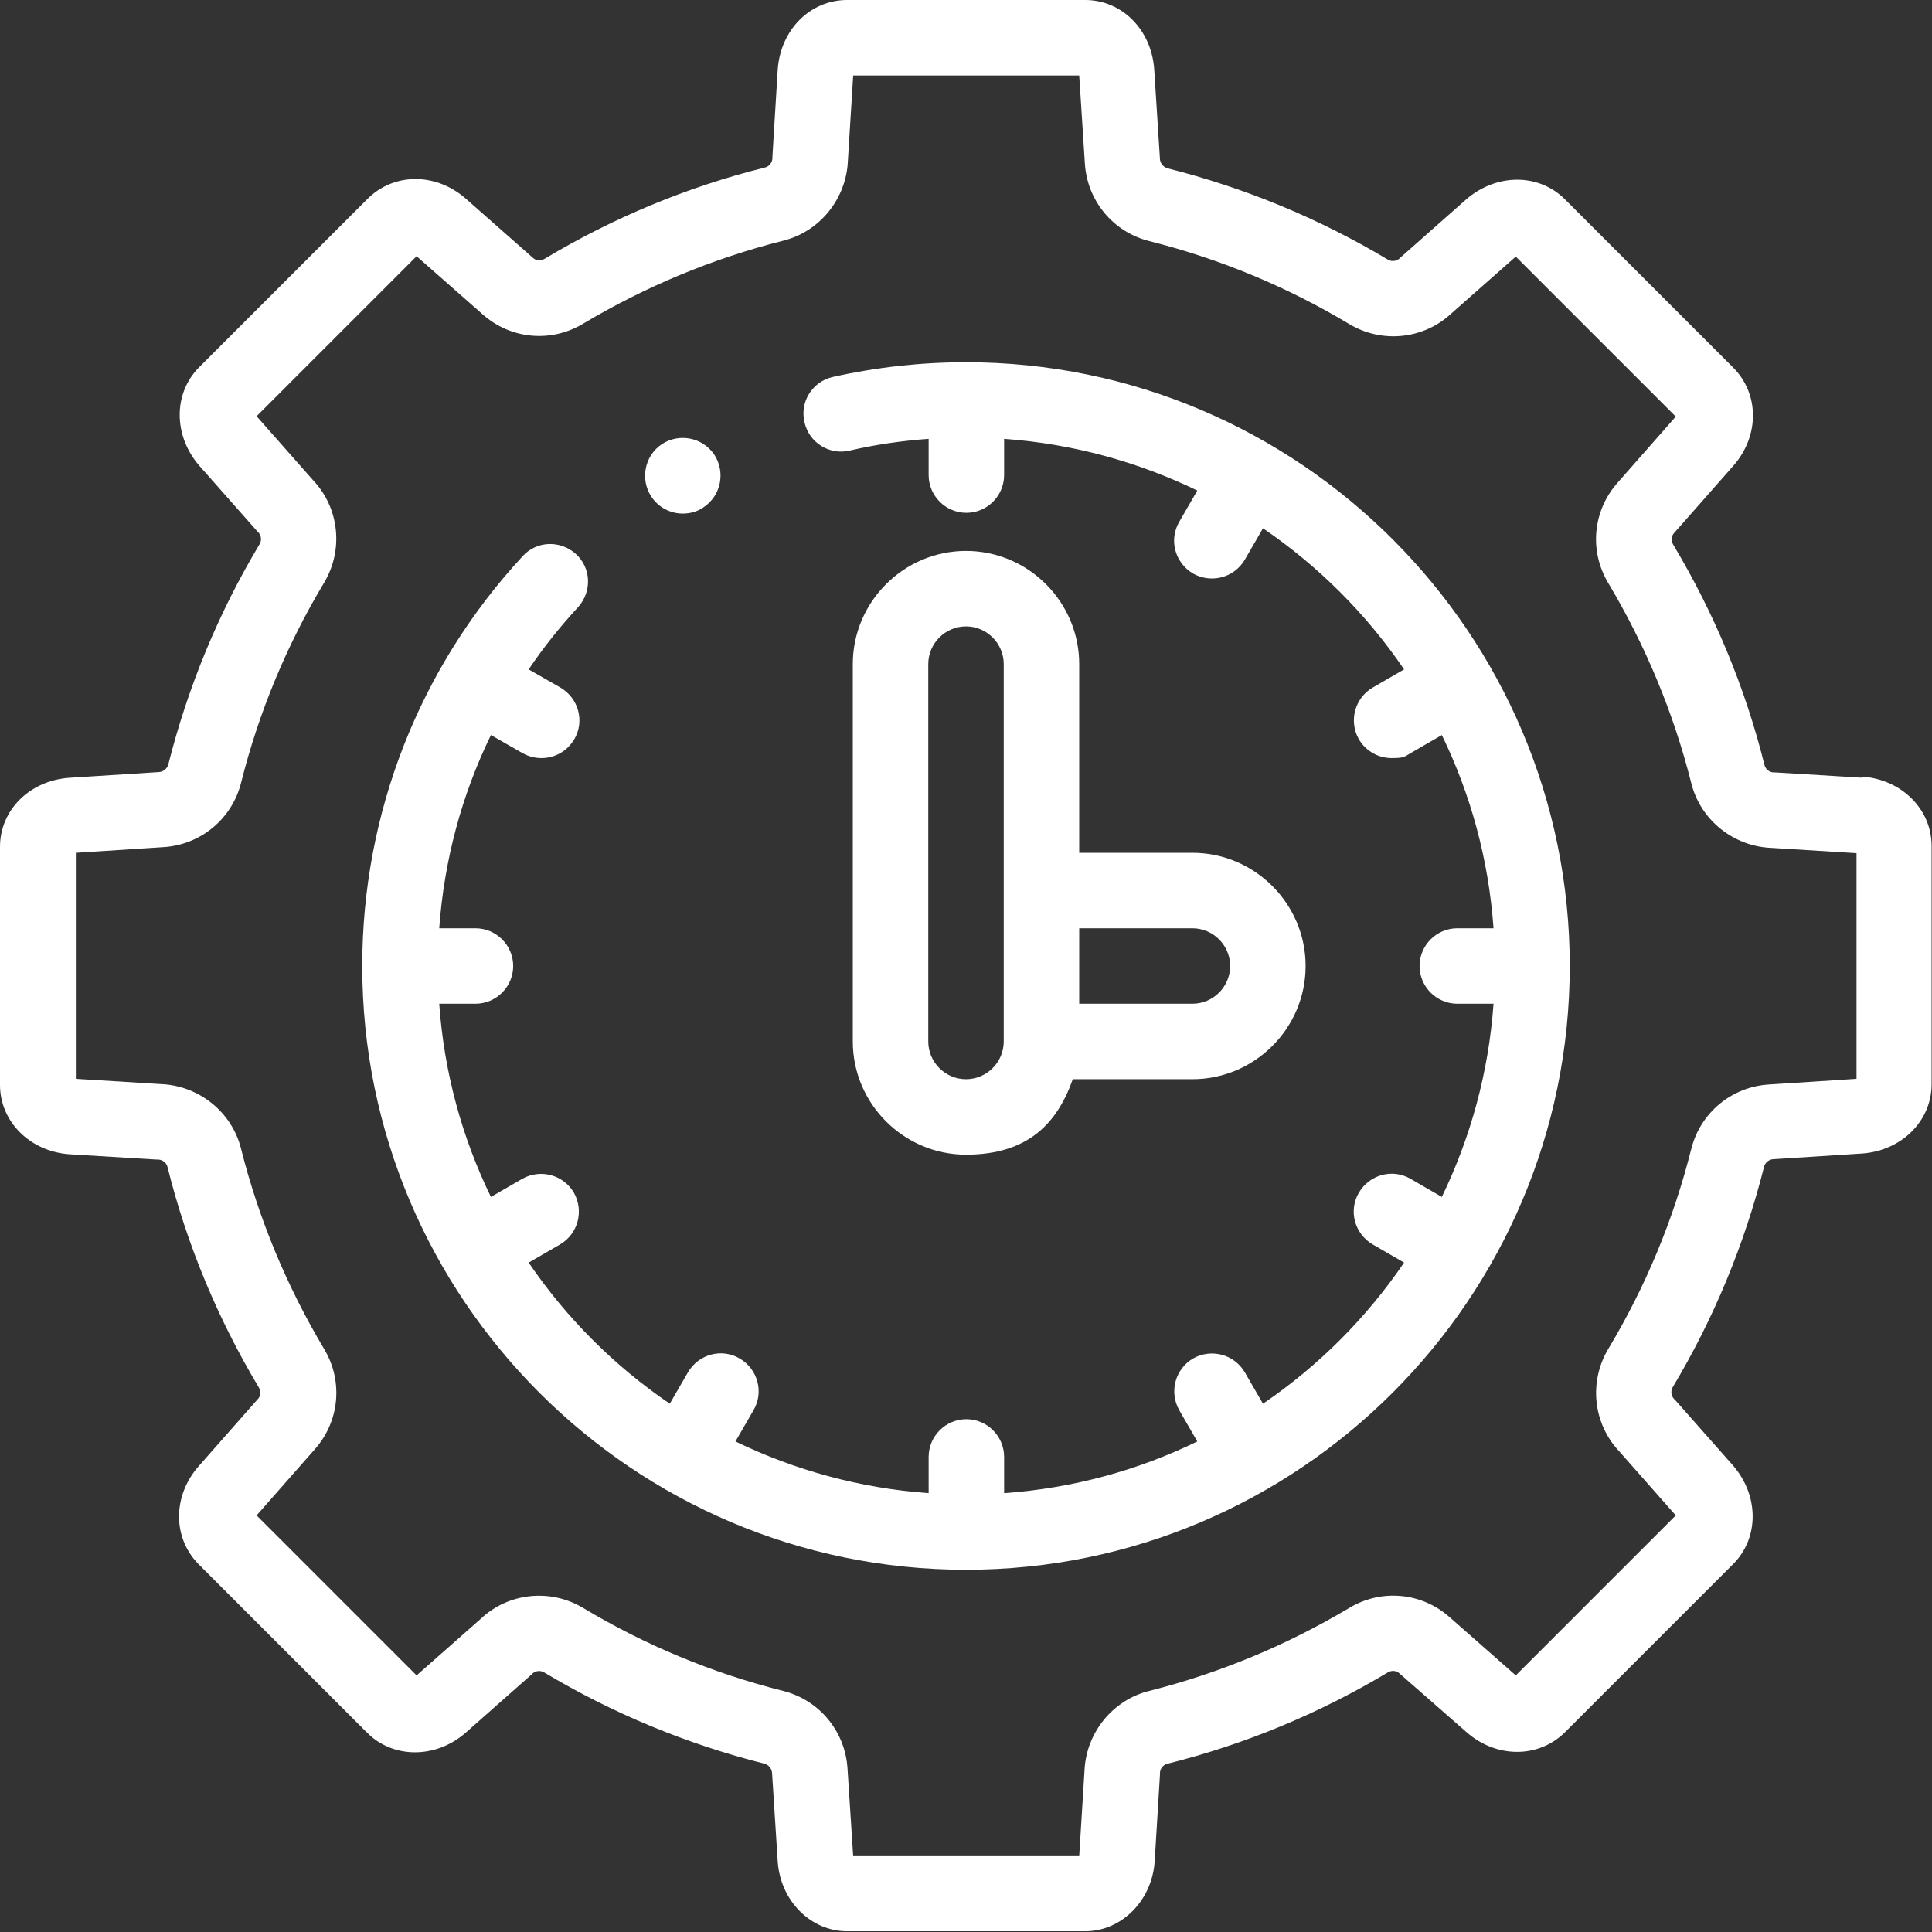<?xml version="1.0" encoding="UTF-8"?>
<svg id="Layer_1" xmlns="http://www.w3.org/2000/svg" version="1.1" viewBox="0 0 512 512">
  <rect x="0" y="0" width="512" height="512" fill="#333333" stroke="none"/>
  <!-- Generator: Adobe Illustrator 29.5.0, SVG Export Plug-In . SVG Version: 2.1.0 Build 137)  -->
  <defs>
    <style>
      .st0 {
        fill: #fff;
      }
    </style>
  </defs>
  <path class="st0" d="M493.5,206.1l-23-1.4c-.1,0-.3,0-.4,0-1,0-2.2-.7-2.5-2-5.1-20.5-13.3-40.2-24.2-58.4-.6-1-.5-2.3.3-3.1l15.6-17.7c7-7.9,7-19.1,0-26.1l-44.6-44.6c-6.9-6.9-18.1-6.9-26.1,0l-17.3,15.3c-.1,0-.2.2-.3.3-.7.7-2,1.1-3.2.4-18.2-10.9-37.8-19-58.4-24.2,0,0,0,0,0,0-1.1-.3-1.9-1.3-2-2.4l-1.5-23.5C305.3,8,297.4,0,287.6,0h-63.1C214.6,0,206.8,8,206.1,18.5l-1.4,23c0,.1,0,.3,0,.4,0,1-.7,2.2-2,2.5-20.5,5.1-40.2,13.3-58.4,24.2-1,.6-2.3.5-3.1-.3l-17.7-15.6c-7.9-7-19.1-7-26.1,0l-44.6,44.6c-6.9,6.9-6.9,18.1,0,26.1l15.3,17.3c0,.1.2.2.3.3.7.7,1.1,2,.4,3.2-10.9,18.2-19,37.8-24.2,58.4-.3,1.1-1.3,1.9-2.4,2l-23.5,1.5C8,206.7,0,214.6,0,224.4v63.1c0,9.8,8,17.7,18.5,18.4l23,1.4c.1,0,.3,0,.4,0,1,0,2.2.7,2.5,2,5.1,20.5,13.3,40.2,24.2,58.4.6,1,.5,2.3-.3,3.1l-15.6,17.7c-7,7.9-7,19.1,0,26.1l44.6,44.6c6.9,6.9,18.2,6.9,26.1,0l17.3-15.3c.1,0,.2-.2.3-.3.7-.7,2-1.1,3.2-.4,18.2,10.9,37.8,19,58.4,24.2,1.1.3,1.9,1.3,2,2.4l1.5,23.5c.7,10.4,8.7,18.5,18.4,18.5s.7,0,1,0h61.1c.3,0,.7,0,1,0,9.6,0,17.7-8.1,18.4-18.5l1.4-23c0-.1,0-.3,0-.4,0-1,.7-2.2,2-2.5,20.5-5.1,40.2-13.3,58.4-24.2,1-.6,2.3-.5,3.1.3l17.7,15.5c7.9,7,19.1,7,26.1.1l44.6-44.6c6.9-6.9,6.9-18.1,0-26.1l-15.3-17.3c0-.1-.2-.2-.3-.3-.7-.7-1.1-2-.4-3.2,10.9-18.2,19-37.8,24.2-58.4.2-.9,1.1-1.9,2.4-2l23.5-1.5c10.5-.7,18.5-8.6,18.5-18.4v-63.1c0-9.8-8-17.7-18.5-18.4h0ZM492,285.9l-23.2,1.5c-9.9.6-18.2,7.5-20.6,17.1-4.7,18.7-12.1,36.5-22,53-5.2,8.7-4,19.8,2.9,27.1l15,17-42.4,42.4-17.5-15.4c-7.4-6.6-18.1-7.6-26.6-2.5-16.6,9.9-34.4,17.3-53,22-9.8,2.4-16.8,11.2-17.2,21.2l-1.4,22.6h-59.9l-1.5-23.2c-.6-9.9-7.5-18.2-17.1-20.6-18.7-4.7-36.5-12.1-53-22-8.7-5.2-19.8-4-27.1,2.9l-17,15-42.4-42.4,15.4-17.5c6.6-7.4,7.6-18.1,2.5-26.6-9.9-16.6-17.3-34.4-22-53-2.4-9.8-11.2-16.8-21.2-17.2l-22.6-1.4v-59.9l23.2-1.5c9.9-.6,18.2-7.5,20.6-17.1,4.7-18.7,12.1-36.5,22-53,5.2-8.7,4-19.8-2.9-27.1l-15-17,42.4-42.4,17.5,15.4c7.4,6.6,18.1,7.6,26.6,2.5,16.6-9.9,34.4-17.3,53-22,9.8-2.4,16.8-11.2,17.2-21.2l1.4-22.6h59.9l1.5,23.3c.6,9.9,7.5,18.2,17.1,20.6,18.7,4.7,36.5,12.1,53,22,8.7,5.2,19.8,4,27.1-2.9l17-15,42.4,42.4-15.4,17.5c-6.6,7.4-7.6,18.1-2.5,26.6,9.9,16.6,17.3,34.4,22,53,2.4,9.8,11.2,16.8,21.2,17.2l22.6,1.4v59.9h0Z"/>
  <path class="st0" d="M256,96c-11.9,0-23.7,1.3-35.3,3.9-5.4,1.2-8.8,6.6-7.5,12,1.2,5.4,6.6,8.8,12,7.5,6.9-1.6,13.9-2.6,20.9-3.1v9.6c0,5.5,4.5,10,10,10s10-4.5,10-10v-9.6c18.2,1.3,35.5,6.1,51.2,13.7l-4.8,8.3c-2.8,4.8-1.1,10.9,3.7,13.7,1.6.9,3.3,1.3,5,1.3,3.5,0,6.8-1.8,8.7-5l4.8-8.3c14.7,10,27.4,22.7,37.4,37.4l-8.3,4.8c-4.8,2.8-6.4,8.9-3.7,13.7,1.9,3.2,5.2,5,8.7,5s3.4-.4,5-1.3l8.3-4.8c7.6,15.6,12.4,32.9,13.7,51.2h-9.6c-5.5,0-10,4.5-10,10s4.5,10,10,10h9.6c-1.3,18.2-6.1,35.5-13.7,51.2l-8.3-4.8c-4.8-2.8-10.9-1.1-13.7,3.7-2.8,4.8-1.1,10.9,3.7,13.7l8.3,4.8c-10,14.7-22.7,27.4-37.4,37.4l-4.8-8.3c-2.8-4.8-8.9-6.4-13.7-3.7-4.8,2.8-6.4,8.9-3.7,13.7l4.8,8.3c-15.6,7.6-32.9,12.4-51.2,13.7v-9.6c0-5.5-4.5-10-10-10s-10,4.5-10,10v9.6c-18.2-1.3-35.5-6.1-51.2-13.7l4.8-8.3c2.8-4.8,1.1-10.9-3.7-13.7-4.8-2.8-10.9-1.1-13.7,3.7l-4.8,8.3c-14.7-10-27.4-22.7-37.4-37.4l8.3-4.8c4.8-2.8,6.4-8.9,3.7-13.7-2.8-4.8-8.9-6.4-13.7-3.7l-8.3,4.8c-7.6-15.6-12.4-32.9-13.7-51.2h9.6c5.5,0,10-4.5,10-10s-4.5-10-10-10h-9.6c1.3-17.9,5.9-35.2,13.7-51.2l8.4,4.8c1.6.9,3.3,1.3,5,1.3,3.5,0,6.8-1.8,8.7-5,2.8-4.8,1.1-10.9-3.7-13.7l-8.4-4.8c3.9-5.8,8.3-11.3,13.1-16.5,3.7-4.1,3.5-10.4-.6-14.1-4.1-3.7-10.4-3.5-14.1.6-27.4,29.6-42.5,68.2-42.5,108.6,0,88.2,71.8,160,160,160s160-71.8,160-160-71.8-160-160-160h0Z"/>
  <path class="st0" d="M256,146c-16.5,0-30,13.5-30,30v100c0,16.5,13.5,30,30,30s24.2-8.4,28.3-20h31.7c16.5,0,30-13.5,30-30s-13.5-30-30-30h-30v-50c0-16.5-13.5-30-30-30ZM266,276c0,5.5-4.5,10-10,10s-10-4.5-10-10v-100c0-5.5,4.5-10,10-10s10,4.5,10,10v100ZM316,246c5.5,0,10,4.5,10,10s-4.5,10-10,10h-30v-20h30Z"/>
  <path class="st0" d="M181,136.1c1.9,0,3.8-.5,5.5-1.7,4.6-3.1,5.8-9.3,2.8-13.9-3.1-4.6-9.3-5.8-13.9-2.8h0c-4.6,3.1-5.8,9.3-2.8,13.9,1.9,2.9,5.1,4.5,8.3,4.5h0Z"/>
</svg>